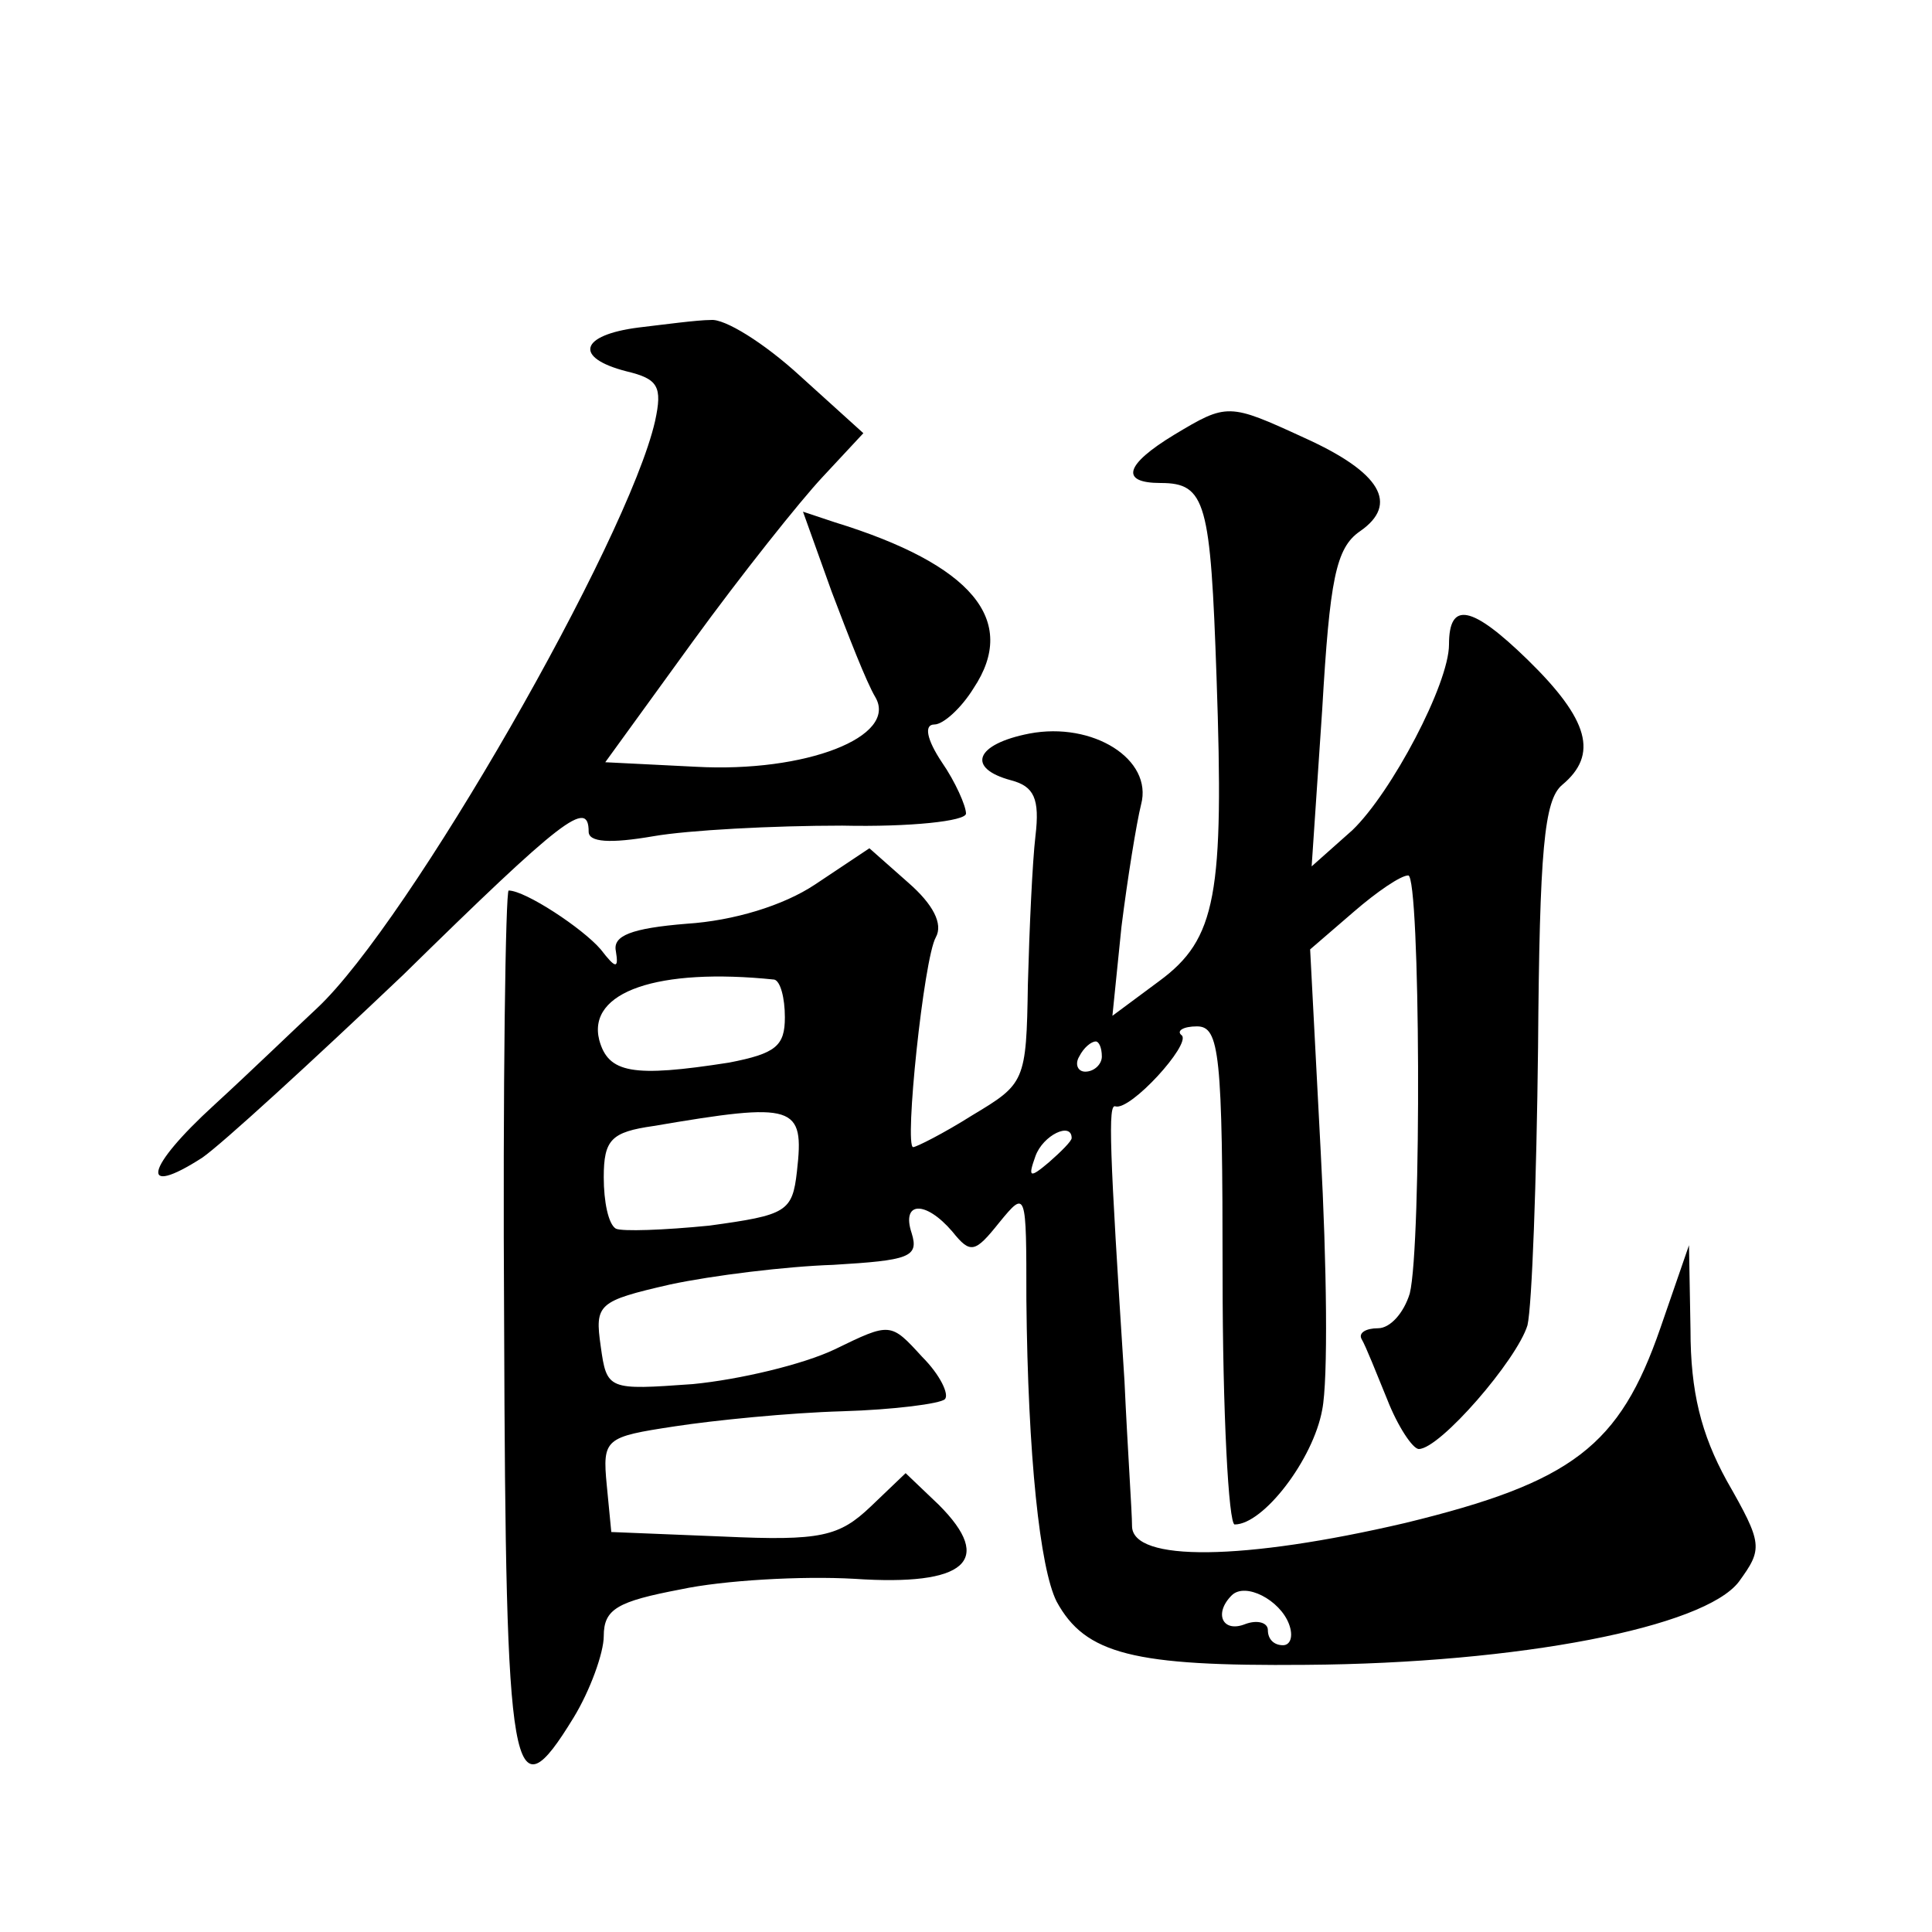 <?xml version="1.0" standalone="no"?>
<!DOCTYPE svg PUBLIC "-//W3C//DTD SVG 20010904//EN"
 "http://www.w3.org/TR/2001/REC-SVG-20010904/DTD/svg10.dtd">
<svg version="1.0" xmlns="http://www.w3.org/2000/svg"
 width="128pt" height="128pt" viewBox="0 0 128 128"
 preserveAspectRatio="xMidYMid meet">
<g transform="translate(0,128) scale(0.1,-0.1)"
fill="#0" stroke="none">
<path d="M423 1063 c-39 -5 -43 -20 -8 -29 21 -5 24 -10 19 -33 -18 -79 -163 -332
-224 -389 -14 -13 -44 -42 -68 -64 -46 -42 -50 -62 -8 -35 13 9 73 64 133 121 106
104 123 117 123 95 0 -7 14 -8 43 -3 23 4 79 7 125 7 45 -1 82 3 82 8 0 5 -7 21
-16 34 -10 15 -12 25 -5 25 6 0 18 11 26 24 30 45 -1 82 -92 110 l-21 7 19 -53
c11 -29 23 -60 29 -70 15 -26 -46 -50 -119 -46 l-60 3 58 80 c32 44 71 93 86 109
l27 29 -42 38 c-24 22 -50 38 -59 37 -9 0 -31 -3 -48 -5z M778 992 c-33 -20 -36
-32 -9 -32 30 0 33 -13 37 -129 5 -144 0 -173 -38 -201 l-31 -23 6 59 c4 32 10
69 13 81 8 30 -32 55 -74 47 -36 -7 -42 -23 -12 -31 15 -4 19 -12 16 -37 -2 -17
-4 -61 -5 -98 -1 -65 -2 -66 -37 -87 -19 -12 -37 -21 -39 -21 -6 0 7 125 15 139
5 9 -2 22 -18 36 l-26 23 -36 -24 c-21 -14 -54 -24 -85 -26 -37 -3 -49 -8 -47 -18
2 -12 0 -12 -10 1 -12 14 -50 39 -61 39 -2 0 -4 -129 -3 -287 1 -305 5 -328 46
-261 11 18 20 43 20 54 0 18 9 23 51 31 28 6 80 9 115 7 74 -5 93 12 56 49 l-22
21 -23 -22 c-21 -20 -33 -23 -98 -20 l-74 3 -3 31 c-3 31 -1 32 45 39 26 4 76 9
111 10 34 1 65 5 68 8 3 3 -3 16 -15 28 -21 23 -21 23 -58 5 -21 -10 -63 -20 -94
-23 -56 -4 -57 -4 -61 25 -4 28 -2 30 46 41 28 6 77 12 108 13 50 3 57 5 52 21
-7 21 9 22 27 1 12 -15 15 -14 31 6 18 22 18 21 18 -51 1 -104 9 -178 20 -200 19
-35 51 -43 165 -42 142 1 264 25 287 55 16 22 16 25 -8 67 -17 31 -24 59 -24 100
l-1 56 -19 -55 c-27 -78 -58 -102 -169 -129 -107 -25 -181 -26 -181 -2 0 9 -3 52
-5 96 -10 155 -11 184 -6 182 10 -3 50 41 44 47 -4 3 1 6 10 6 15 0 17 -18 17 -165
0 -91 4 -165 8 -165 19 0 52 43 58 76 4 20 3 97 -1 171 l-7 134 29 25 c15 13 31
24 36 24 8 0 9 -245 1 -277 -4 -13 -13 -23 -21 -23 -8 0 -13 -3 -11 -7 3 -5 10
-23 17 -40 7 -18 17 -33 21 -33 14 0 65 59 72 82 3 13 6 96 7 184 1 131 4 164 16
174 24 20 18 43 -23 83 -37 36 -52 39 -52 10 0 -26 -38 -98 -64 -123 l-27 -24 7
104 c5 86 9 107 25 118 26 18 14 39 -37 62 -50 23 -51 23 -86 2z m-265 -361 c4
-1 7 -12 7 -25 0 -19 -6 -24 -37 -30 -64 -10 -80 -7 -86 15 -8 32 39 48 116 40z
m217 -51 c0 -5 -5 -10 -11 -10 -5 0 -7 5 -4 10 3 6 8 10 11 10 2 0 4 -4 4 -10z
m-202 -76 c-3 -27 -7 -29 -58 -36 -30 -3 -58 -4 -62 -2 -5 3 -8 18 -8 34 0 25 5
30 33 34 94 16 100 14 95 -30z m182 22 c0 -2 -7 -9 -15 -16 -13 -11 -14 -10 -9
4 5 14 24 23 24 12z m144 -322 c3 -8 1 -14 -4 -14 -6 0 -10 4 -10 10 0 5 -7 7 -15
4 -15 -6 -21 7 -9 19 9 9 32 -3 38 -19z"/>
</g>
</svg>
